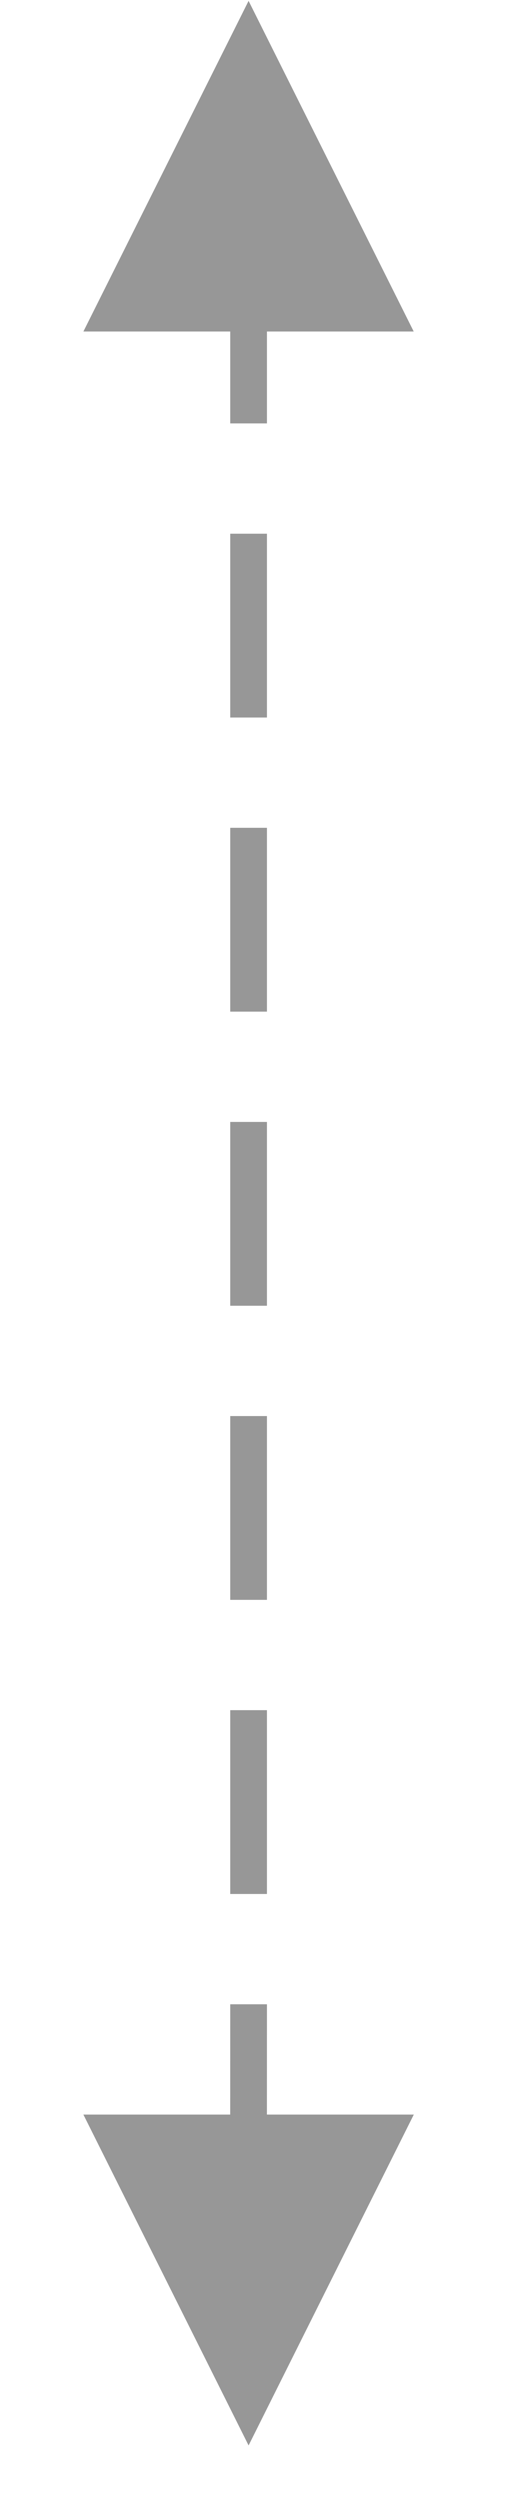 <?xml version="1.0" encoding="UTF-8"?>
<svg width="14px" height="68px" viewBox="0 0 14 68" version="1.1" xmlns="http://www.w3.org/2000/svg" xmlns:xlink="http://www.w3.org/1999/xlink">
    <title>编组 8</title>
    <g id="芬香官网手机端" stroke="none" stroke-width="1" fill="none" fill-rule="evenodd">
        <g id="官网-供应链中台" transform="translate(-368, -1479)" fill="#979797">
            <g id="编组-10" transform="translate(0, 550)">
                <g id="编组-6" transform="translate(37, 236)">
                    <g id="编组-3" transform="translate(213, 603)">
                        <g id="编组-8" transform="translate(118, 90)">
                            <path id="直线-2" d="M7.271,54.517 L7.27,57.517 L11.271,57.517 L6.771,66.517 L2.271,57.517 L6.27,57.517 L6.271,54.517 L7.271,54.517 Z M7.271,46.517 L7.271,51.517 L6.271,51.517 L6.271,46.517 L7.271,46.517 Z M7.271,38.517 L7.271,43.517 L6.271,43.517 L6.271,38.517 L7.271,38.517 Z M7.271,30.517 L7.271,35.517 L6.271,35.517 L6.271,30.517 L7.271,30.517 Z M7.271,22.517 L7.271,27.517 L6.271,27.517 L6.271,22.517 L7.271,22.517 Z M7.271,14.517 L7.271,19.517 L6.271,19.517 L6.271,14.517 L7.271,14.517 Z M7.271,6.517 L7.271,11.517 L6.271,11.517 L6.271,6.517 L7.271,6.517 Z" fill-rule="nonzero"></path>
                            <polygon id="矩形" transform="translate(6.77, 6.77) scale(1, -1) rotate(45) translate(-6.77, -6.77) " points="8.362 2 11.541 11.54 2 8.362"></polygon>
                        </g>
                    </g>
                </g>
            </g>
        </g>
    </g>
</svg>